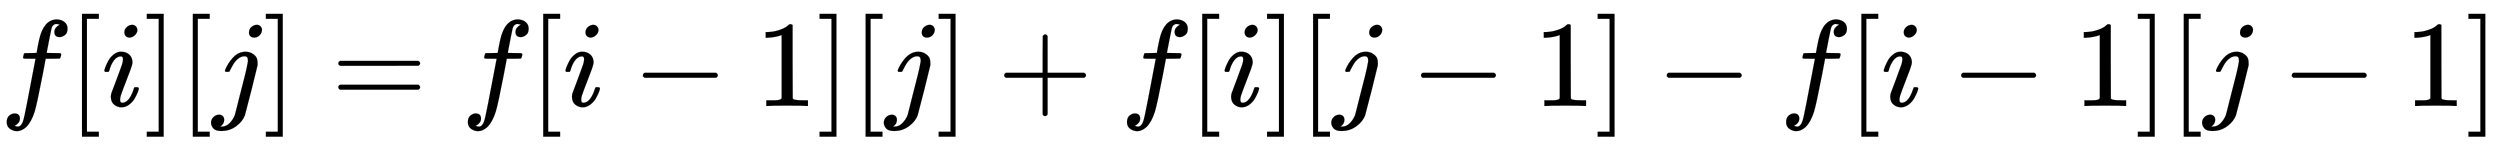 <svg xmlns:xlink="http://www.w3.org/1999/xlink" width="47.297ex" height="2.843ex" style="vertical-align: -0.838ex; font-size: 15px;" viewBox="0 -863.1 20363.7 1223.9" role="img" focusable="false" xmlns="http://www.w3.org/2000/svg">
<defs>
<path stroke-width="1" id="E1-MJMATHI-66" d="M118 -162Q120 -162 124 -164T135 -167T147 -168Q160 -168 171 -155T187 -126Q197 -99 221 27T267 267T289 382V385H242Q195 385 192 387Q188 390 188 397L195 425Q197 430 203 430T250 431Q298 431 298 432Q298 434 307 482T319 540Q356 705 465 705Q502 703 526 683T550 630Q550 594 529 578T487 561Q443 561 443 603Q443 622 454 636T478 657L487 662Q471 668 457 668Q445 668 434 658T419 630Q412 601 403 552T387 469T380 433Q380 431 435 431Q480 431 487 430T498 424Q499 420 496 407T491 391Q489 386 482 386T428 385H372L349 263Q301 15 282 -47Q255 -132 212 -173Q175 -205 139 -205Q107 -205 81 -186T55 -132Q55 -95 76 -78T118 -61Q162 -61 162 -103Q162 -122 151 -136T127 -157L118 -162Z"></path>
<path stroke-width="1" id="E1-MJMAIN-5B" d="M118 -250V750H255V710H158V-210H255V-250H118Z"></path>
<path stroke-width="1" id="E1-MJMATHI-69" d="M184 600Q184 624 203 642T247 661Q265 661 277 649T290 619Q290 596 270 577T226 557Q211 557 198 567T184 600ZM21 287Q21 295 30 318T54 369T98 420T158 442Q197 442 223 419T250 357Q250 340 236 301T196 196T154 83Q149 61 149 51Q149 26 166 26Q175 26 185 29T208 43T235 78T260 137Q263 149 265 151T282 153Q302 153 302 143Q302 135 293 112T268 61T223 11T161 -11Q129 -11 102 10T74 74Q74 91 79 106T122 220Q160 321 166 341T173 380Q173 404 156 404H154Q124 404 99 371T61 287Q60 286 59 284T58 281T56 279T53 278T49 278T41 278H27Q21 284 21 287Z"></path>
<path stroke-width="1" id="E1-MJMAIN-5D" d="M22 710V750H159V-250H22V-210H119V710H22Z"></path>
<path stroke-width="1" id="E1-MJMATHI-6A" d="M297 596Q297 627 318 644T361 661Q378 661 389 651T403 623Q403 595 384 576T340 557Q322 557 310 567T297 596ZM288 376Q288 405 262 405Q240 405 220 393T185 362T161 325T144 293L137 279Q135 278 121 278H107Q101 284 101 286T105 299Q126 348 164 391T252 441Q253 441 260 441T272 442Q296 441 316 432Q341 418 354 401T367 348V332L318 133Q267 -67 264 -75Q246 -125 194 -164T75 -204Q25 -204 7 -183T-12 -137Q-12 -110 7 -91T53 -71Q70 -71 82 -81T95 -112Q95 -148 63 -167Q69 -168 77 -168Q111 -168 139 -140T182 -74L193 -32Q204 11 219 72T251 197T278 308T289 365Q289 372 288 376Z"></path>
<path stroke-width="1" id="E1-MJMAIN-3D" d="M56 347Q56 360 70 367H707Q722 359 722 347Q722 336 708 328L390 327H72Q56 332 56 347ZM56 153Q56 168 72 173H708Q722 163 722 153Q722 140 707 133H70Q56 140 56 153Z"></path>
<path stroke-width="1" id="E1-MJMAIN-2212" d="M84 237T84 250T98 270H679Q694 262 694 250T679 230H98Q84 237 84 250Z"></path>
<path stroke-width="1" id="E1-MJMAIN-31" d="M213 578L200 573Q186 568 160 563T102 556H83V602H102Q149 604 189 617T245 641T273 663Q275 666 285 666Q294 666 302 660V361L303 61Q310 54 315 52T339 48T401 46H427V0H416Q395 3 257 3Q121 3 100 0H88V46H114Q136 46 152 46T177 47T193 50T201 52T207 57T213 61V578Z"></path>
<path stroke-width="1" id="E1-MJMAIN-2B" d="M56 237T56 250T70 270H369V420L370 570Q380 583 389 583Q402 583 409 568V270H707Q722 262 722 250T707 230H409V-68Q401 -82 391 -82H389H387Q375 -82 369 -68V230H70Q56 237 56 250Z"></path>
</defs>
<g stroke="currentColor" fill="currentColor" stroke-width="0" transform="matrix(1 0 0 -1 0 0)">
 <use xlink:href="#E1-MJMATHI-66" x="0" y="0"></use>
 <use xlink:href="#E1-MJMAIN-5B" x="550" y="0"></use>
 <use xlink:href="#E1-MJMATHI-69" x="829" y="0"></use>
 <use xlink:href="#E1-MJMAIN-5D" x="1174" y="0"></use>
 <use xlink:href="#E1-MJMAIN-5B" x="1453" y="0"></use>
 <use xlink:href="#E1-MJMATHI-6A" x="1731" y="0"></use>
 <use xlink:href="#E1-MJMAIN-5D" x="2144" y="0"></use>
 <use xlink:href="#E1-MJMAIN-3D" x="2700" y="0"></use>
 <use xlink:href="#E1-MJMATHI-66" x="3756" y="0"></use>
 <use xlink:href="#E1-MJMAIN-5B" x="4307" y="0"></use>
 <use xlink:href="#E1-MJMATHI-69" x="4585" y="0"></use>
 <use xlink:href="#E1-MJMAIN-2212" x="5153" y="0"></use>
 <use xlink:href="#E1-MJMAIN-31" x="6154" y="0"></use>
 <use xlink:href="#E1-MJMAIN-5D" x="6654" y="0"></use>
 <use xlink:href="#E1-MJMAIN-5B" x="6933" y="0"></use>
 <use xlink:href="#E1-MJMATHI-6A" x="7211" y="0"></use>
 <use xlink:href="#E1-MJMAIN-5D" x="7624" y="0"></use>
 <use xlink:href="#E1-MJMAIN-2B" x="8124" y="0"></use>
 <use xlink:href="#E1-MJMATHI-66" x="9125" y="0"></use>
 <use xlink:href="#E1-MJMAIN-5B" x="9675" y="0"></use>
 <use xlink:href="#E1-MJMATHI-69" x="9954" y="0"></use>
 <use xlink:href="#E1-MJMAIN-5D" x="10299" y="0"></use>
 <use xlink:href="#E1-MJMAIN-5B" x="10578" y="0"></use>
 <use xlink:href="#E1-MJMATHI-6A" x="10856" y="0"></use>
 <use xlink:href="#E1-MJMAIN-2212" x="11491" y="0"></use>
 <use xlink:href="#E1-MJMAIN-31" x="12492" y="0"></use>
 <use xlink:href="#E1-MJMAIN-5D" x="12992" y="0"></use>
 <use xlink:href="#E1-MJMAIN-2212" x="13493" y="0"></use>
 <use xlink:href="#E1-MJMATHI-66" x="14494" y="0"></use>
 <use xlink:href="#E1-MJMAIN-5B" x="15044" y="0"></use>
 <use xlink:href="#E1-MJMATHI-69" x="15323" y="0"></use>
 <use xlink:href="#E1-MJMAIN-2212" x="15891" y="0"></use>
 <use xlink:href="#E1-MJMAIN-31" x="16891" y="0"></use>
 <use xlink:href="#E1-MJMAIN-5D" x="17392" y="0"></use>
 <use xlink:href="#E1-MJMAIN-5B" x="17670" y="0"></use>
 <use xlink:href="#E1-MJMATHI-6A" x="17949" y="0"></use>
 <use xlink:href="#E1-MJMAIN-2212" x="18584" y="0"></use>
 <use xlink:href="#E1-MJMAIN-31" x="19584" y="0"></use>
 <use xlink:href="#E1-MJMAIN-5D" x="20085" y="0"></use>
</g>
</svg>